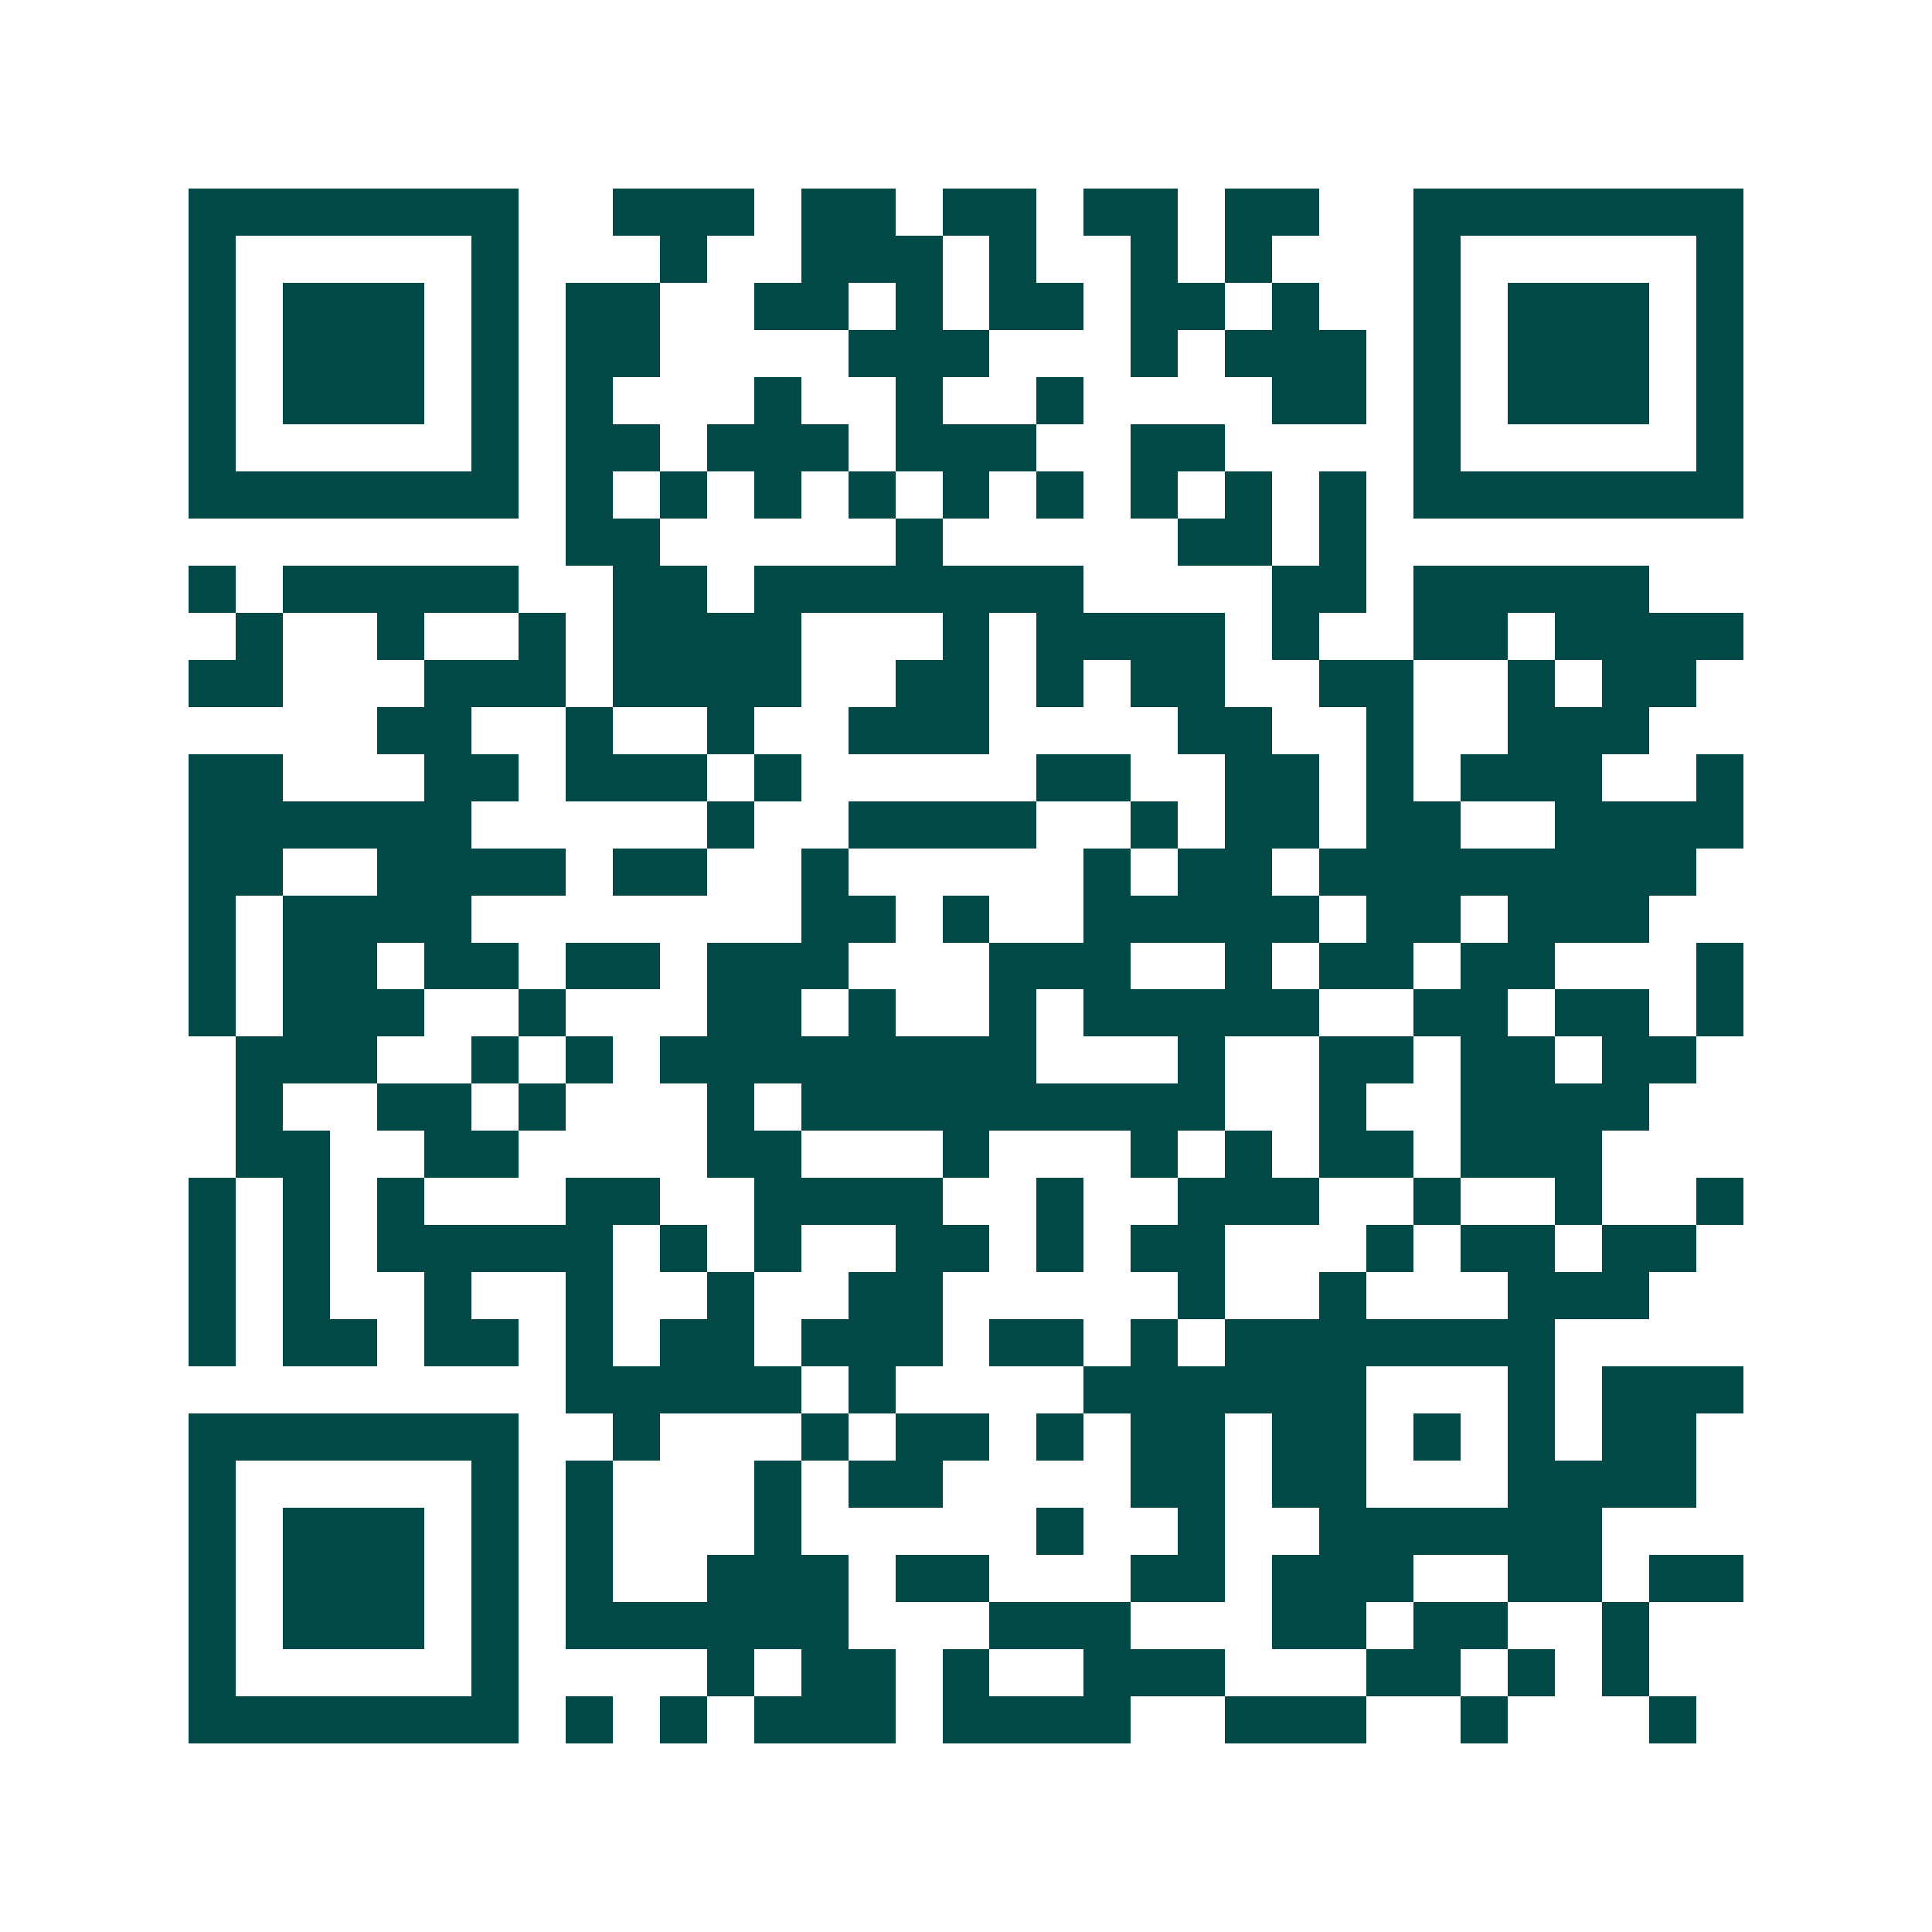 <svg xmlns="http://www.w3.org/2000/svg" width="200" height="200" viewBox="0 0 41 41" shape-rendering="crispEdges"><path fill="#ffffff" d="M0 0h41v41H0z"/><path stroke="#014847" d="M4 4.5h7m2 0h3m1 0h2m1 0h2m1 0h2m1 0h2m2 0h7M4 5.5h1m5 0h1m3 0h1m2 0h3m1 0h1m2 0h1m1 0h1m3 0h1m5 0h1M4 6.5h1m1 0h3m1 0h1m1 0h2m2 0h2m1 0h1m1 0h2m1 0h2m1 0h1m2 0h1m1 0h3m1 0h1M4 7.5h1m1 0h3m1 0h1m1 0h2m4 0h3m3 0h1m1 0h3m1 0h1m1 0h3m1 0h1M4 8.5h1m1 0h3m1 0h1m1 0h1m3 0h1m2 0h1m2 0h1m4 0h2m1 0h1m1 0h3m1 0h1M4 9.5h1m5 0h1m1 0h2m1 0h3m1 0h3m2 0h2m4 0h1m5 0h1M4 10.5h7m1 0h1m1 0h1m1 0h1m1 0h1m1 0h1m1 0h1m1 0h1m1 0h1m1 0h1m1 0h7M12 11.5h2m5 0h1m5 0h2m1 0h1M4 12.5h1m1 0h5m2 0h2m1 0h7m4 0h2m1 0h5M5 13.5h1m2 0h1m2 0h1m1 0h4m3 0h1m1 0h4m1 0h1m2 0h2m1 0h4M4 14.5h2m3 0h3m1 0h4m2 0h2m1 0h1m1 0h2m2 0h2m2 0h1m1 0h2M8 15.5h2m2 0h1m2 0h1m2 0h3m4 0h2m2 0h1m2 0h3M4 16.5h2m3 0h2m1 0h3m1 0h1m5 0h2m2 0h2m1 0h1m1 0h3m2 0h1M4 17.5h6m5 0h1m2 0h4m2 0h1m1 0h2m1 0h2m2 0h4M4 18.5h2m2 0h4m1 0h2m2 0h1m5 0h1m1 0h2m1 0h8M4 19.5h1m1 0h4m7 0h2m1 0h1m2 0h5m1 0h2m1 0h3M4 20.5h1m1 0h2m1 0h2m1 0h2m1 0h3m3 0h3m2 0h1m1 0h2m1 0h2m3 0h1M4 21.5h1m1 0h3m2 0h1m3 0h2m1 0h1m2 0h1m1 0h5m2 0h2m1 0h2m1 0h1M5 22.5h3m2 0h1m1 0h1m1 0h8m3 0h1m2 0h2m1 0h2m1 0h2M5 23.5h1m2 0h2m1 0h1m3 0h1m1 0h9m2 0h1m2 0h4M5 24.5h2m2 0h2m4 0h2m3 0h1m3 0h1m1 0h1m1 0h2m1 0h3M4 25.5h1m1 0h1m1 0h1m3 0h2m2 0h4m2 0h1m2 0h3m2 0h1m2 0h1m2 0h1M4 26.5h1m1 0h1m1 0h5m1 0h1m1 0h1m2 0h2m1 0h1m1 0h2m3 0h1m1 0h2m1 0h2M4 27.5h1m1 0h1m2 0h1m2 0h1m2 0h1m2 0h2m5 0h1m2 0h1m3 0h3M4 28.5h1m1 0h2m1 0h2m1 0h1m1 0h2m1 0h3m1 0h2m1 0h1m1 0h7M12 29.5h5m1 0h1m4 0h6m3 0h1m1 0h3M4 30.5h7m2 0h1m3 0h1m1 0h2m1 0h1m1 0h2m1 0h2m1 0h1m1 0h1m1 0h2M4 31.5h1m5 0h1m1 0h1m3 0h1m1 0h2m4 0h2m1 0h2m3 0h4M4 32.5h1m1 0h3m1 0h1m1 0h1m3 0h1m5 0h1m2 0h1m2 0h6M4 33.5h1m1 0h3m1 0h1m1 0h1m2 0h3m1 0h2m3 0h2m1 0h3m2 0h2m1 0h2M4 34.5h1m1 0h3m1 0h1m1 0h6m3 0h3m3 0h2m1 0h2m2 0h1M4 35.5h1m5 0h1m4 0h1m1 0h2m1 0h1m2 0h3m3 0h2m1 0h1m1 0h1M4 36.5h7m1 0h1m1 0h1m1 0h3m1 0h4m2 0h3m2 0h1m3 0h1"/></svg>
